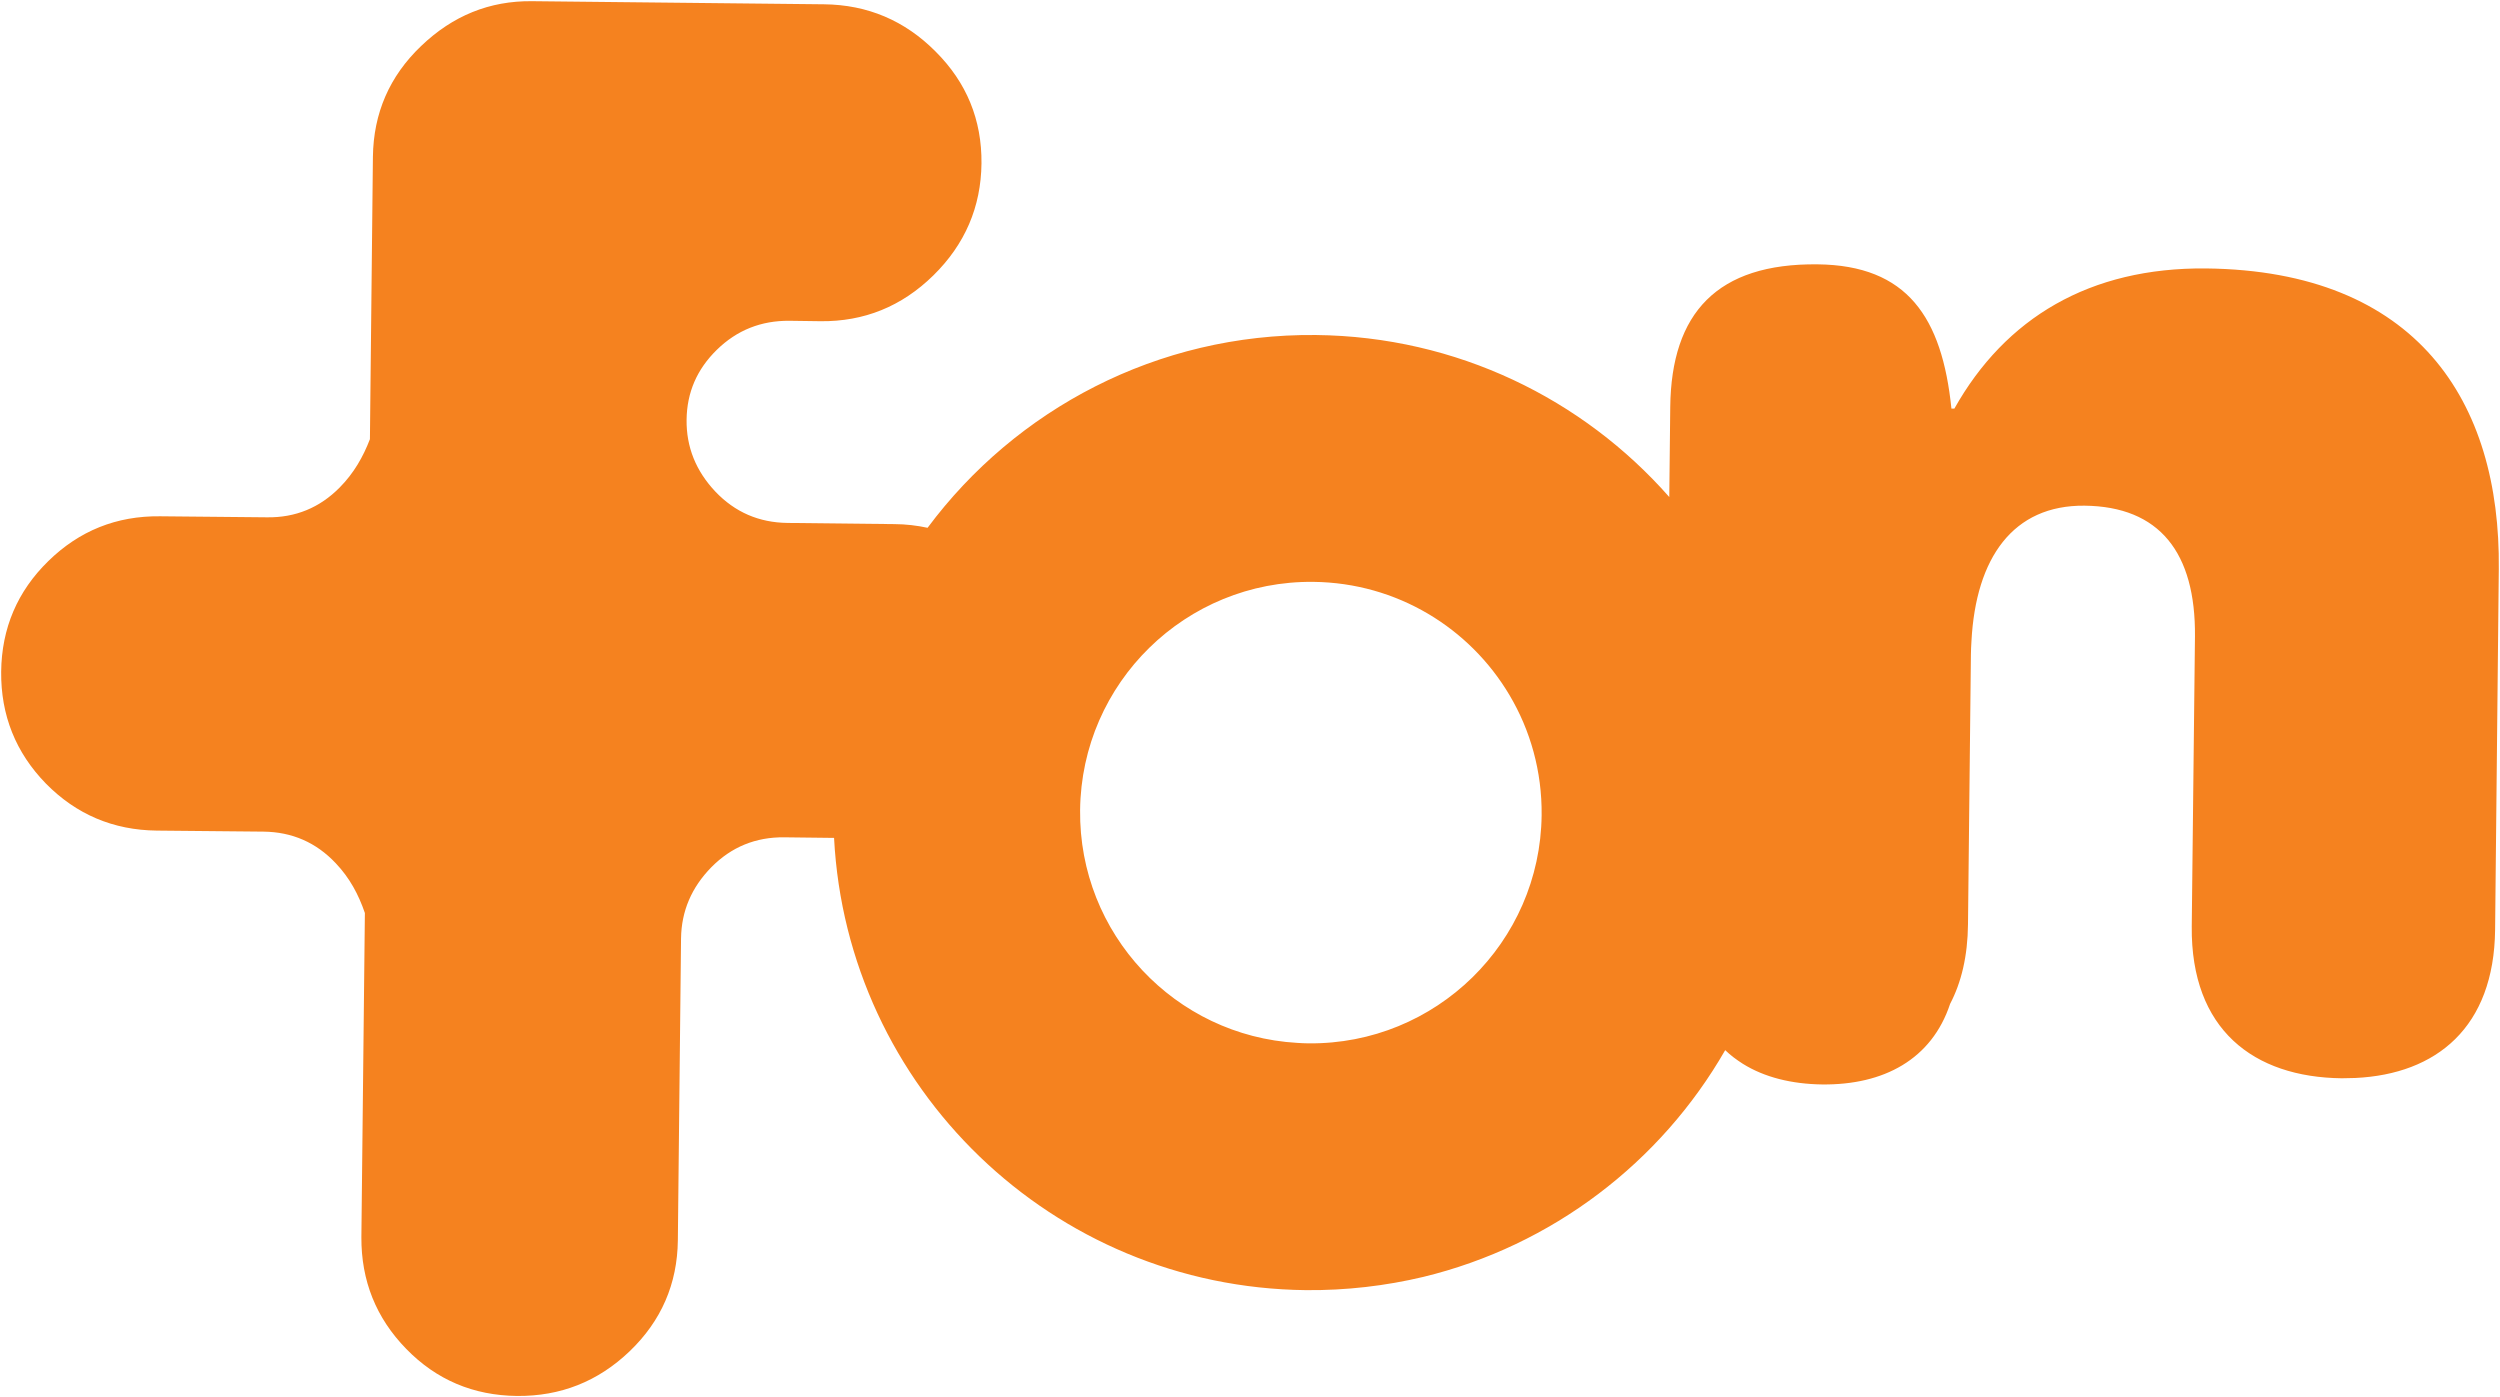 <?xml version="1.0" encoding="UTF-8" standalone="no"?>
<!-- Created with Inkscape (http://www.inkscape.org/) -->

<svg
   xmlns:dc="http://purl.org/dc/elements/1.1/"
   xmlns:cc="http://creativecommons.org/ns#"
   xmlns:rdf="http://www.w3.org/1999/02/22-rdf-syntax-ns#"
   xmlns:svg="http://www.w3.org/2000/svg"
   xmlns="http://www.w3.org/2000/svg"
   xmlns:sodipodi="http://sodipodi.sourceforge.net/DTD/sodipodi-0.dtd"
   xmlns:inkscape="http://www.inkscape.org/namespaces/inkscape"
   width="1000"
   height="558.876"
   id="svg3185"
   version="1.1"
   inkscape:version="0.48.2 r9819"
   sodipodi:docname="New document 4">
  <defs
     id="defs3187" />
  <sodipodi:namedview
     id="base"
     pagecolor="#ffffff"
     bordercolor="#666666"
     borderopacity="1.0"
     inkscape:pageopacity="0.0"
     inkscape:pageshadow="2"
     inkscape:zoom="0.35"
     inkscape:cx="437.85714"
     inkscape:cy="325.15239"
     inkscape:document-units="px"
     inkscape:current-layer="layer1"
     showgrid="false"
     fit-margin-left="0.5"
     fit-margin-bottom="0.5"
     fit-margin-top="0.5"
     fit-margin-right="0.5"
     inkscape:window-width="1920"
     inkscape:window-height="1028"
     inkscape:window-x="-8"
     inkscape:window-y="-8"
     inkscape:window-maximized="1" />
  <g
     inkscape:label="Layer 1"
     inkscape:groupmode="layer"
     id="layer1"
     transform="translate(62.857,-298.638)">
    <g
       transform="matrix(6.538,0,0,-6.538,456.028,715.793)"
       id="g3009">
      <path
         id="path3011"
         style="fill:#f5821f;fill-opacity:1;fill-rule:nonzero;stroke:none"
         d="m 0,0 c 0.221,-0.016 0.459,-0.025 0.684,-0.029 7.797,-0.081 14.189,6.173 14.27,13.967 0.027,2.676 -0.688,5.187 -1.965,7.338 -2.433,4.106 -6.882,6.873 -12.002,6.93 C -6.816,28.289 -13.2,22.037 -13.283,14.24 -13.367,6.668 -7.474,0.431 0,0 m -37.698,6.392 -0.195,-18.465 c -0.029,-2.673 -1.017,-4.939 -2.943,-6.788 -1.939,-1.859 -4.239,-2.765 -6.9,-2.74 -2.666,0.029 -4.929,0.983 -6.773,2.878 -1.855,1.9 -2.761,4.186 -2.746,6.84 l 0.214,19.83 c -0.388,1.129 -0.926,2.143 -1.783,3.045 -1.195,1.269 -2.666,1.912 -4.417,1.933 l -6.536,0.063 c -2.661,0.031 -4.92,0.989 -6.779,2.877 -1.848,1.898 -2.761,4.181 -2.737,6.842 0.028,2.662 0.992,4.921 2.887,6.772 1.895,1.854 4.171,2.769 6.832,2.739 l 6.54,-0.063 c 1.748,-0.026 3.228,0.587 4.45,1.822 0.871,0.88 1.436,1.878 1.852,2.959 l 0.183,17.281 c 0.036,2.66 1.008,4.917 2.946,6.769 1.938,1.862 4.191,2.772 6.781,2.746 l 17.873,-0.19 c 2.658,-0.028 4.937,-0.991 6.826,-2.892 1.898,-1.893 2.832,-4.175 2.807,-6.842 -0.028,-2.665 -1.01,-4.954 -2.947,-6.855 -1.934,-1.897 -4.237,-2.829 -6.903,-2.8 l -1.887,0.026 c -1.743,0.019 -3.228,-0.576 -4.452,-1.773 -1.223,-1.196 -1.834,-2.615 -1.853,-4.283 -0.019,-1.669 0.568,-3.129 1.762,-4.396 1.199,-1.26 2.669,-1.896 4.417,-1.916 l 6.535,-0.072 c 0.708,-0.004 1.383,-0.086 2.03,-0.225 5.39,7.241 14.046,11.891 23.759,11.794 8.623,-0.092 16.338,-3.914 21.619,-9.912 l 0.059,5.507 c 0.062,5.763 2.879,8.797 9.011,8.729 5.491,-0.059 7.62,-3.238 8.192,-8.827 l 0.179,0 c 3.122,5.552 8.288,8.645 15.401,8.576 12.888,-0.142 18.023,-8.12 17.908,-18.392 L 73.288,6.921 c -0.065,-5.972 -3.586,-8.832 -8.551,-9.068 -0.271,-0.009 -0.551,-0.018 -0.827,-0.018 -5.405,0.06 -9.242,2.982 -9.182,9.286 l 0.197,17.742 c 0.048,5.139 -2.171,7.955 -6.759,8.004 -4.369,0.041 -6.644,-3.185 -6.915,-8.284 -0.014,-0.273 -0.034,-0.546 -0.034,-0.832 L 41.039,7.266 C 41.022,5.314 40.631,3.693 39.945,2.388 c -1.126,-3.402 -4.066,-4.971 -7.827,-4.931 -1.872,0.026 -3.533,0.438 -4.858,1.266 -0.386,0.248 -0.752,0.516 -1.075,0.833 C 22.246,-7.31 15.59,-12.411 7.712,-14.318 5.41,-14.865 2.998,-15.15 0.528,-15.127 c -15.52,0.168 -28.075,12.395 -28.864,27.668 l -3.046,0.036 c -1.754,0.02 -3.239,-0.593 -4.459,-1.827 -1.216,-1.239 -1.834,-2.689 -1.857,-4.358"
         inkscape:connector-curvature="0" />
    </g>
  </g>
</svg>
